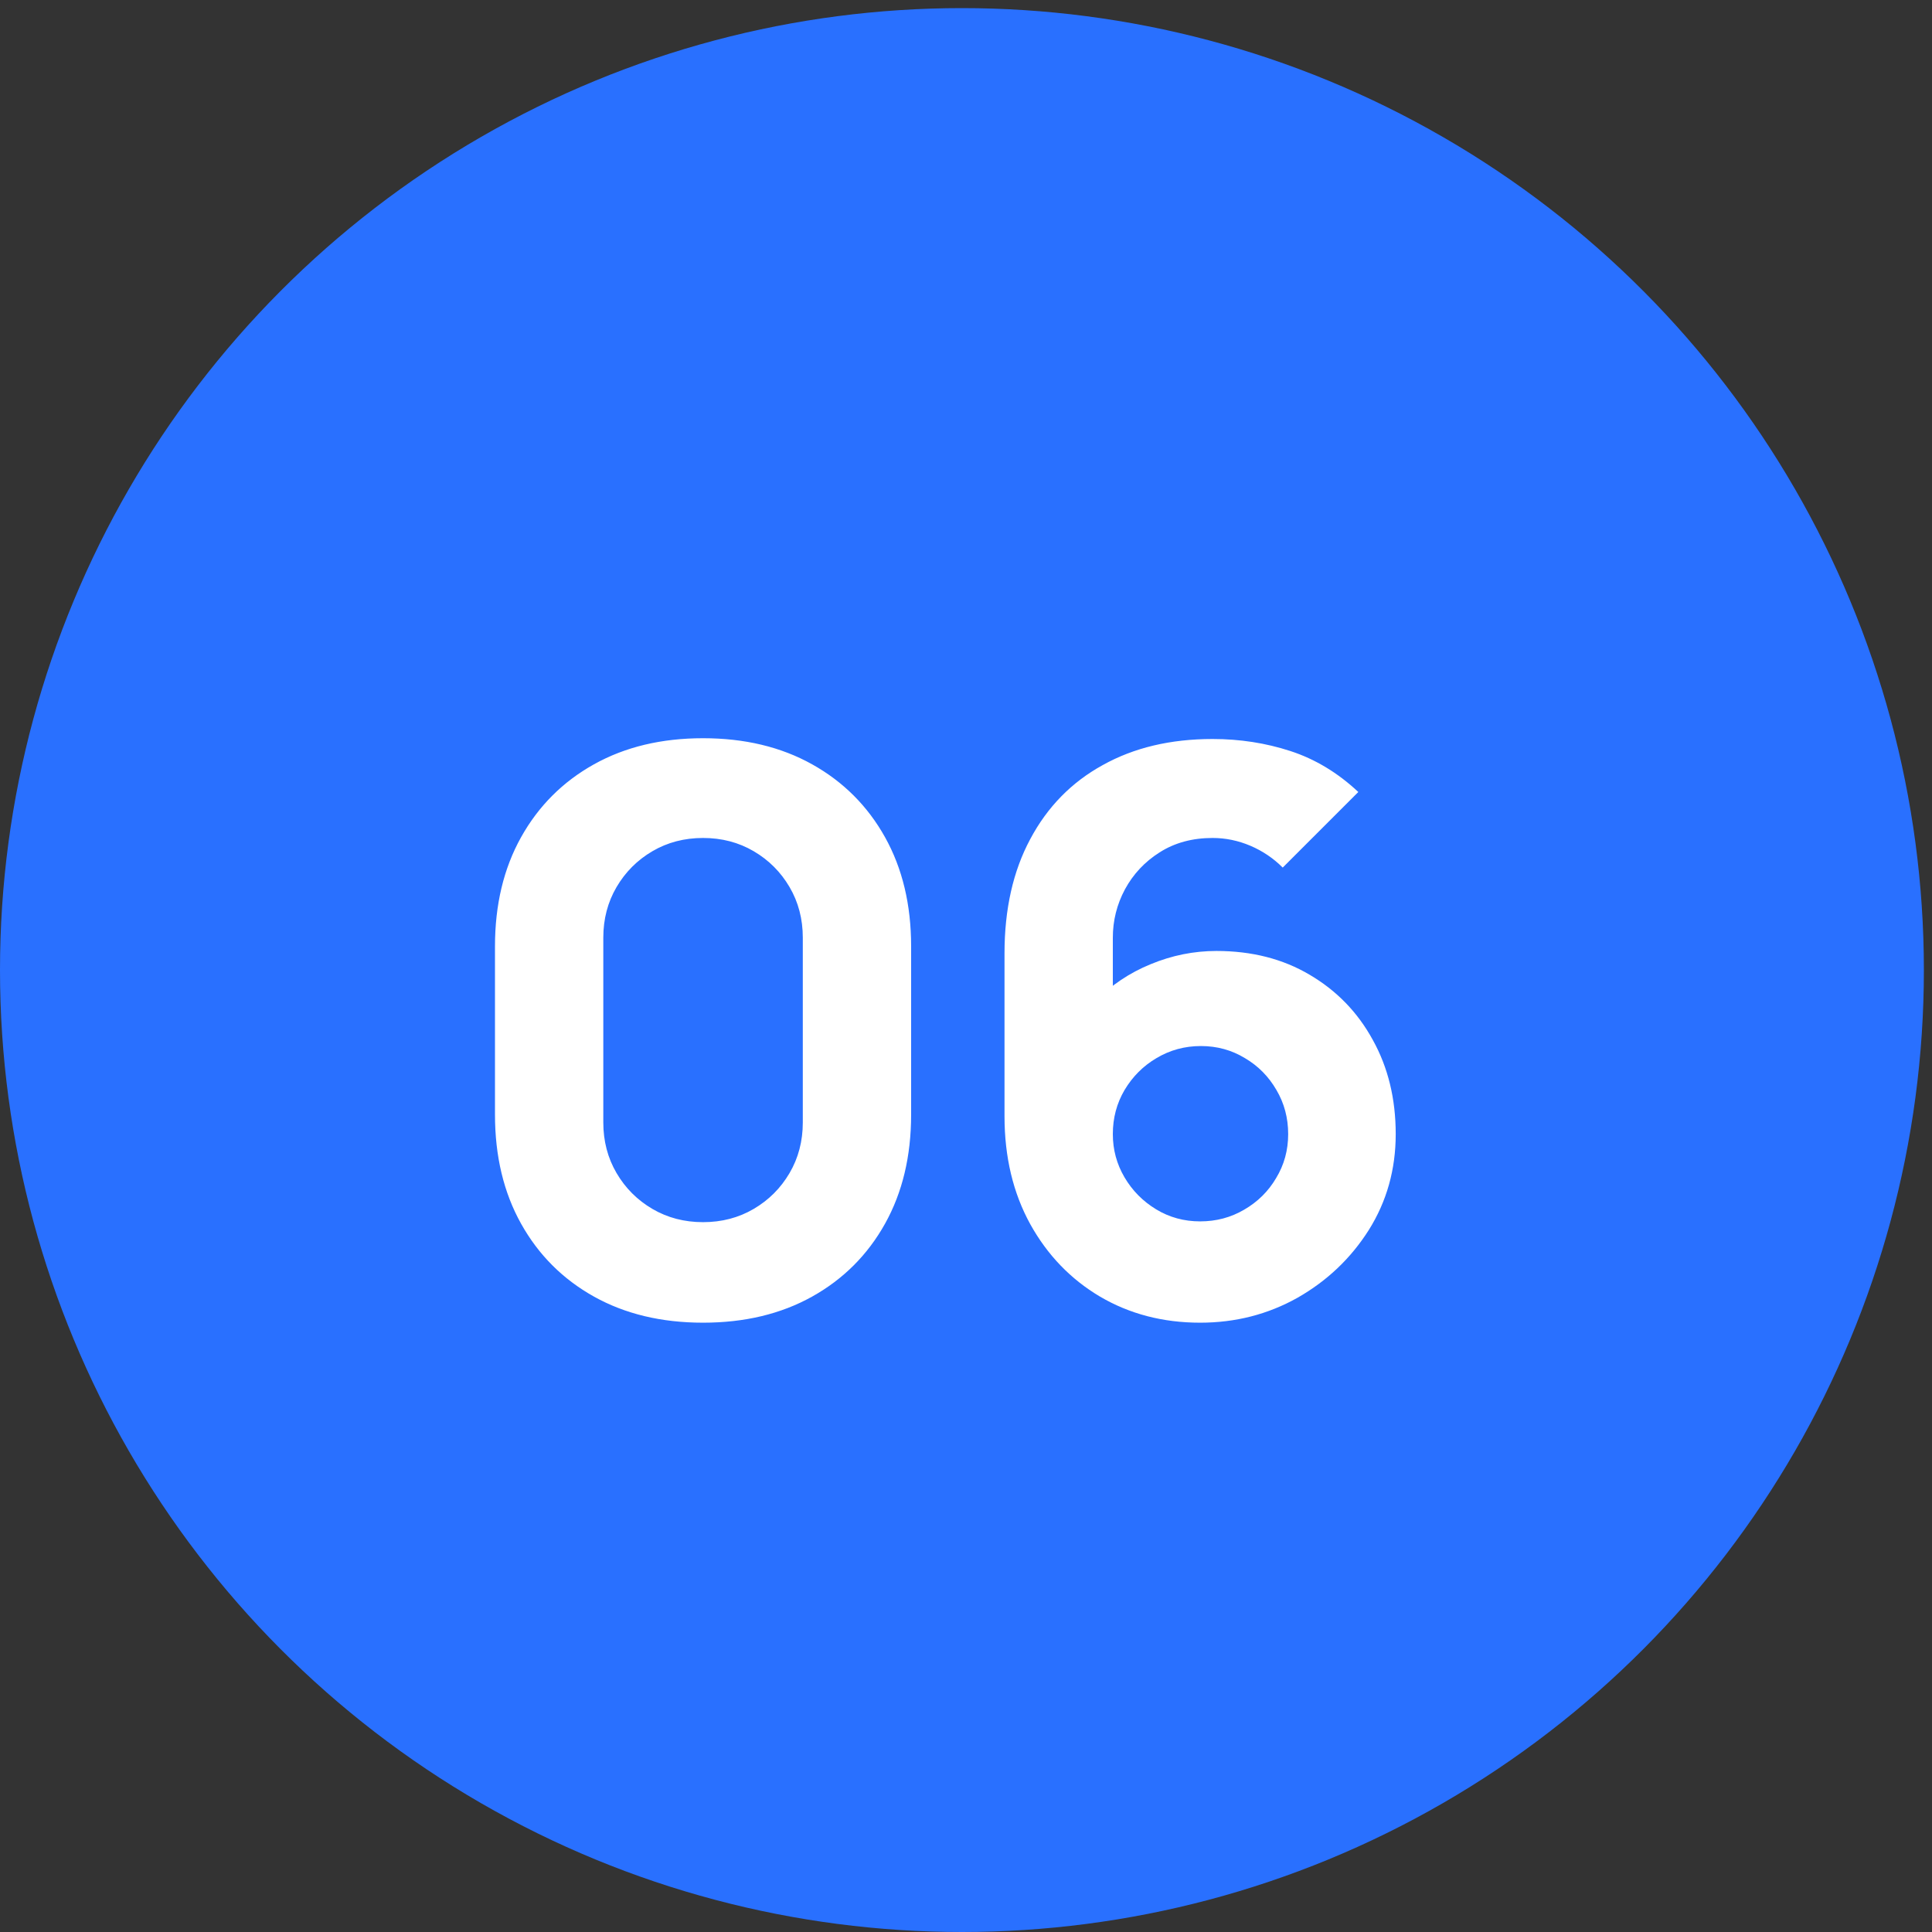 <svg xmlns="http://www.w3.org/2000/svg" width="119" height="119" viewBox="0 0 119 119" fill="none"><rect x="0" y="0" width="119" height="119" fill="#333333" stroke="none"/><circle cx="59.25" cy="59.75" r="59.25" fill="#2970FF"></circle><path d="M43.304 81.47C40.744 81.47 38.504 80.934 36.584 79.862C34.664 78.79 33.168 77.294 32.096 75.374C31.024 73.454 30.488 71.214 30.488 68.654V58.286C30.488 55.726 31.024 53.486 32.096 51.566C33.168 49.646 34.664 48.15 36.584 47.078C38.504 46.006 40.744 45.47 43.304 45.47C45.864 45.47 48.104 46.006 50.024 47.078C51.944 48.15 53.44 49.646 54.512 51.566C55.584 53.486 56.12 55.726 56.12 58.286V68.654C56.12 71.214 55.584 73.454 54.512 75.374C53.44 77.294 51.944 78.79 50.024 79.862C48.104 80.934 45.864 81.47 43.304 81.47ZM43.304 75.278C44.456 75.278 45.496 75.006 46.424 74.462C47.352 73.918 48.088 73.182 48.632 72.254C49.176 71.326 49.448 70.286 49.448 69.134V57.758C49.448 56.606 49.176 55.566 48.632 54.638C48.088 53.71 47.352 52.974 46.424 52.43C45.496 51.886 44.456 51.614 43.304 51.614C42.152 51.614 41.112 51.886 40.184 52.43C39.256 52.974 38.52 53.71 37.976 54.638C37.432 55.566 37.16 56.606 37.16 57.758V69.134C37.16 70.286 37.432 71.326 37.976 72.254C38.52 73.182 39.256 73.918 40.184 74.462C41.112 75.006 42.152 75.278 43.304 75.278ZM73.92 81.47C71.632 81.47 69.576 80.934 67.752 79.862C65.944 78.79 64.512 77.302 63.456 75.398C62.4 73.478 61.872 71.262 61.872 68.75V58.718C61.872 55.998 62.4 53.654 63.456 51.686C64.512 49.702 66 48.182 67.92 47.126C69.84 46.054 72.096 45.518 74.688 45.518C76.368 45.518 77.968 45.766 79.488 46.262C81.008 46.758 82.4 47.598 83.664 48.782L79.008 53.438C78.432 52.862 77.768 52.414 77.016 52.094C76.264 51.774 75.488 51.614 74.688 51.614C73.44 51.614 72.352 51.91 71.424 52.502C70.512 53.078 69.8 53.838 69.288 54.782C68.792 55.71 68.544 56.702 68.544 57.758V62.894L67.44 61.694C68.432 60.686 69.576 59.918 70.872 59.39C72.184 58.846 73.536 58.574 74.928 58.574C77.104 58.574 79.016 59.062 80.664 60.038C82.328 61.014 83.624 62.35 84.552 64.046C85.496 65.742 85.968 67.678 85.968 69.854C85.968 72.03 85.416 73.998 84.312 75.758C83.208 77.502 81.744 78.894 79.92 79.934C78.096 80.958 76.096 81.47 73.92 81.47ZM73.92 75.23C74.912 75.23 75.816 74.99 76.632 74.51C77.464 74.03 78.12 73.382 78.6 72.566C79.096 71.75 79.344 70.846 79.344 69.854C79.344 68.862 79.104 67.958 78.624 67.142C78.144 66.31 77.496 65.654 76.68 65.174C75.864 64.678 74.96 64.43 73.968 64.43C72.976 64.43 72.064 64.678 71.232 65.174C70.416 65.654 69.76 66.31 69.264 67.142C68.784 67.958 68.544 68.862 68.544 69.854C68.544 70.814 68.784 71.702 69.264 72.518C69.744 73.334 70.392 73.99 71.208 74.486C72.024 74.982 72.928 75.23 73.92 75.23Z" fill="white"></path></svg>
